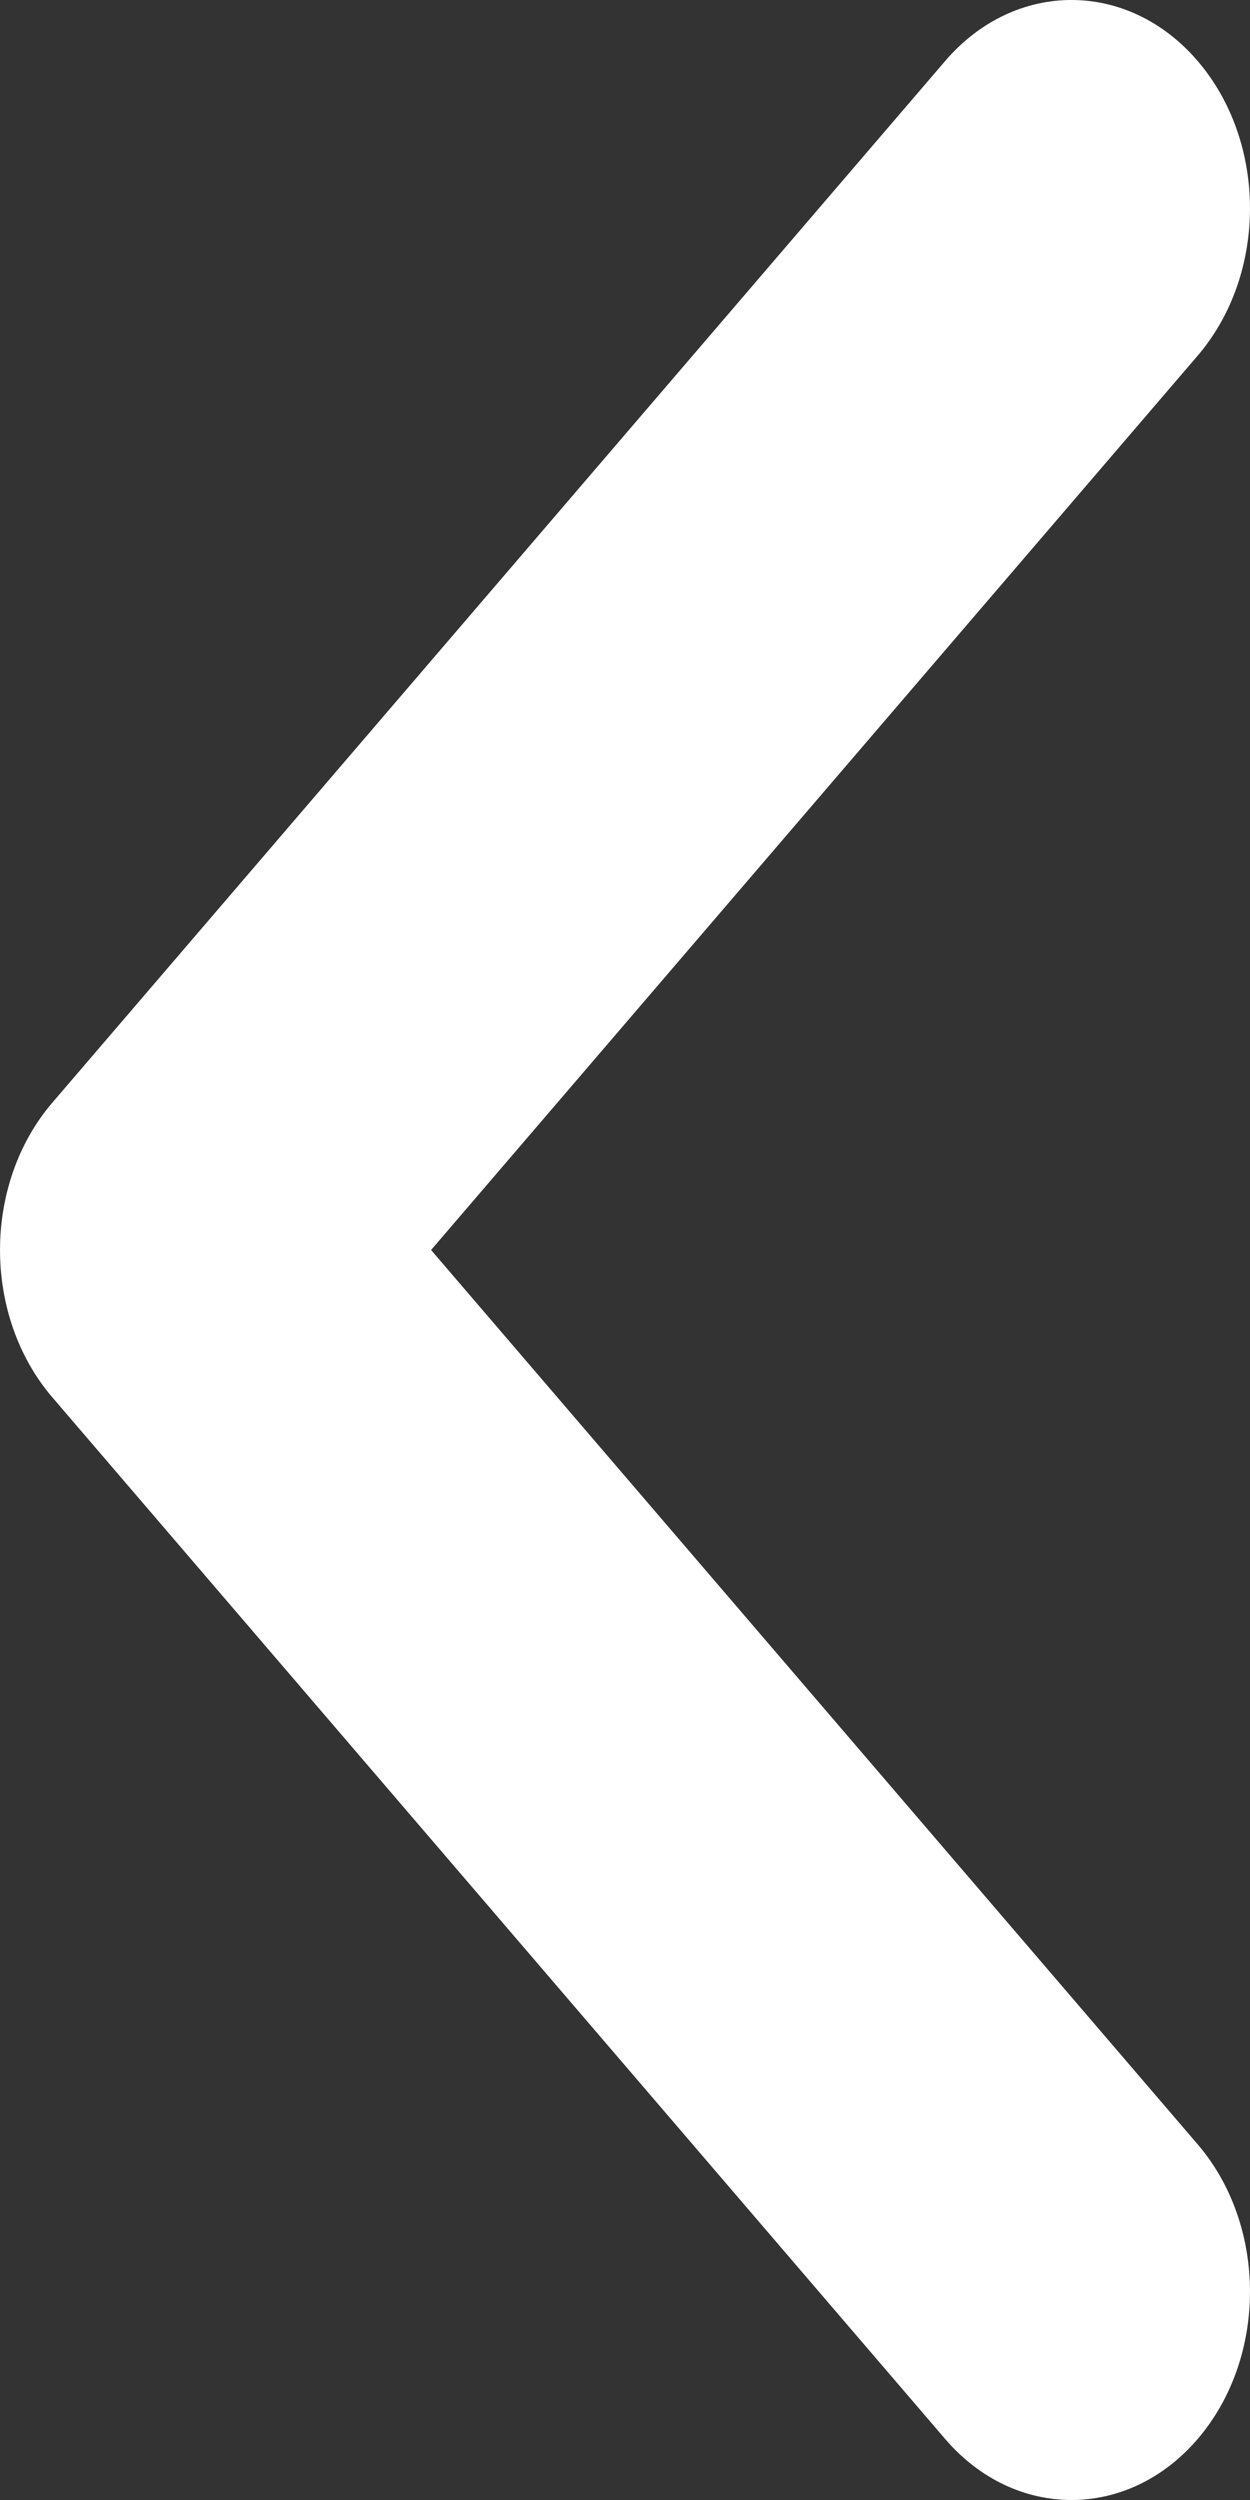 <svg width="15" height="30" viewBox="0 0 15 30" fill="none" xmlns="http://www.w3.org/2000/svg">
<rect x="0" y="0" width="15" height="30" fill="#333333" stroke="none"/>
<path d="M5.173 15L14.372 25.732C15.209 26.709 15.209 28.291 14.372 29.268C13.536 30.244 12.179 30.244 11.342 29.268L0.628 16.768C-0.209 15.791 -0.209 14.209 0.628 13.232L11.342 0.732C12.179 -0.244 13.536 -0.244 14.372 0.732C15.209 1.709 15.209 3.291 14.372 4.268L5.173 15Z" fill="white"/>
</svg>
